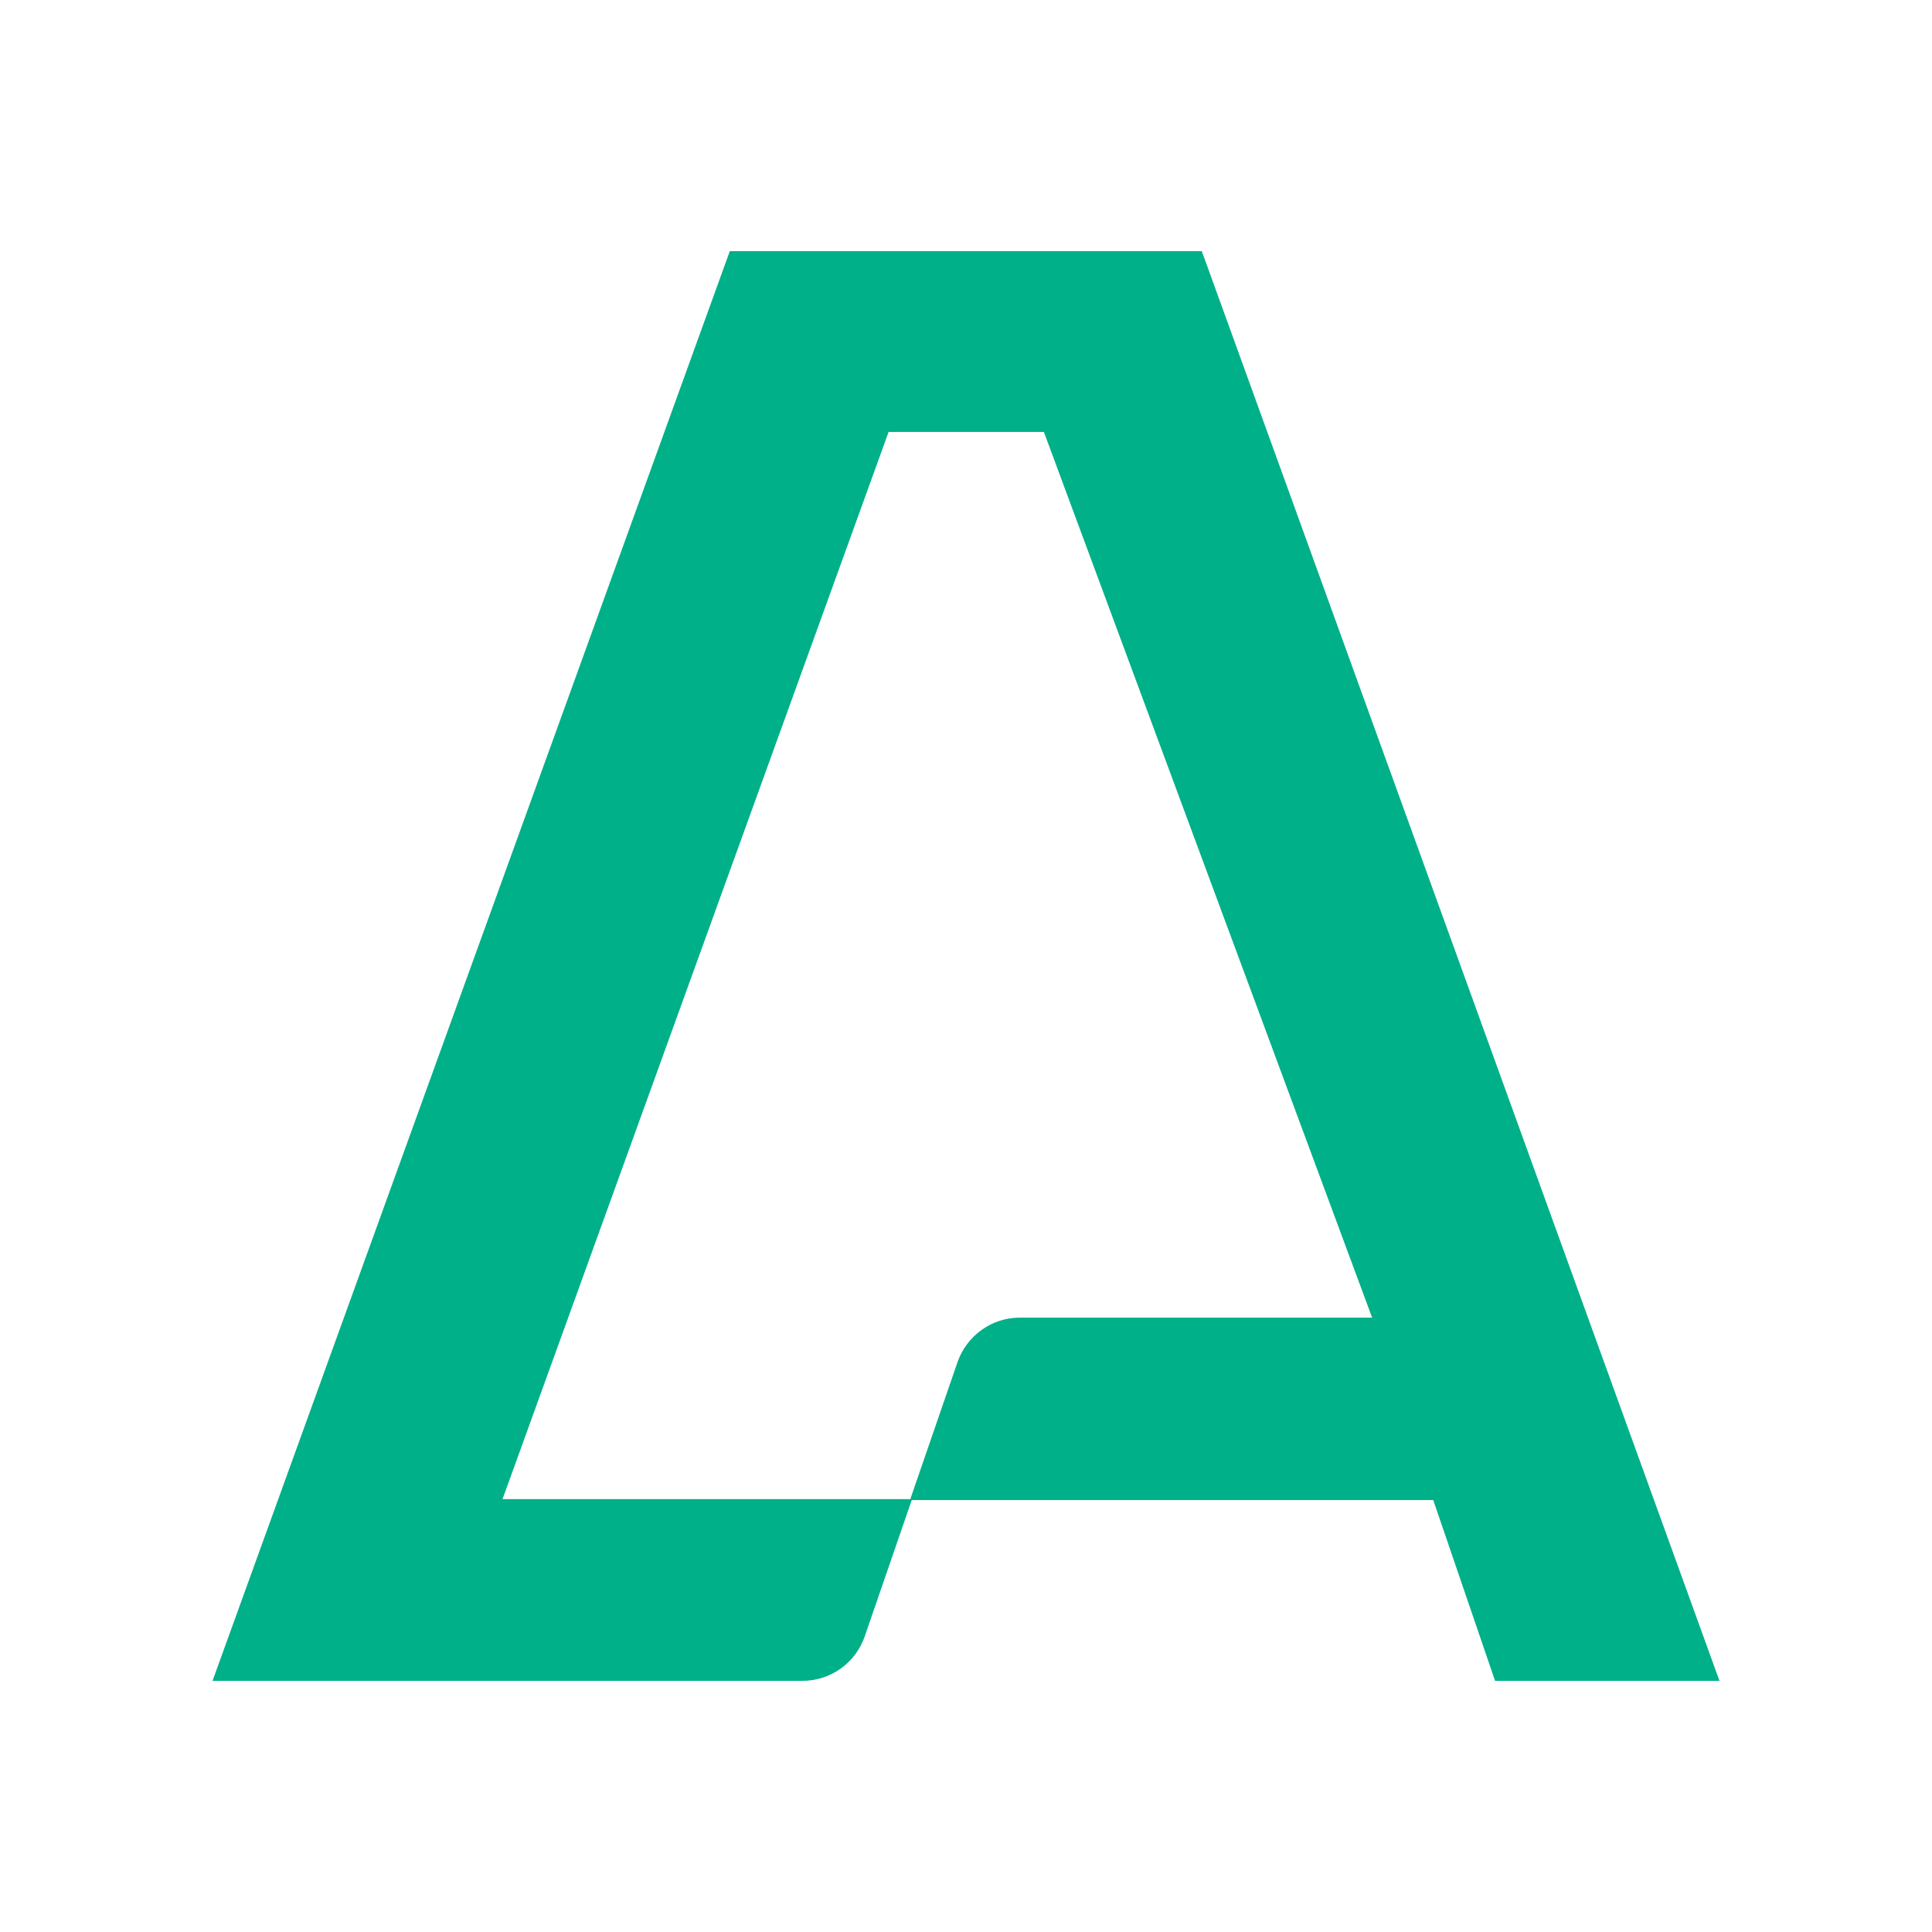 <svg width="100" height="100" viewBox="0 0 100 100" fill="none" xmlns="http://www.w3.org/2000/svg">
<path d="M62.214 13H37.774L11 87H41.535C42.989 87 44.284 86.08 44.76 84.694L47.191 77.643H74.184L77.384 87H89L62.397 13.527L62.202 13H62.214ZM45.994 22.357H54.031L71.021 68.2H52.785C51.331 68.2 50.037 69.132 49.56 70.505L47.117 77.594H26.011L45.994 22.357Z" fill="#00B089"/>
</svg>
